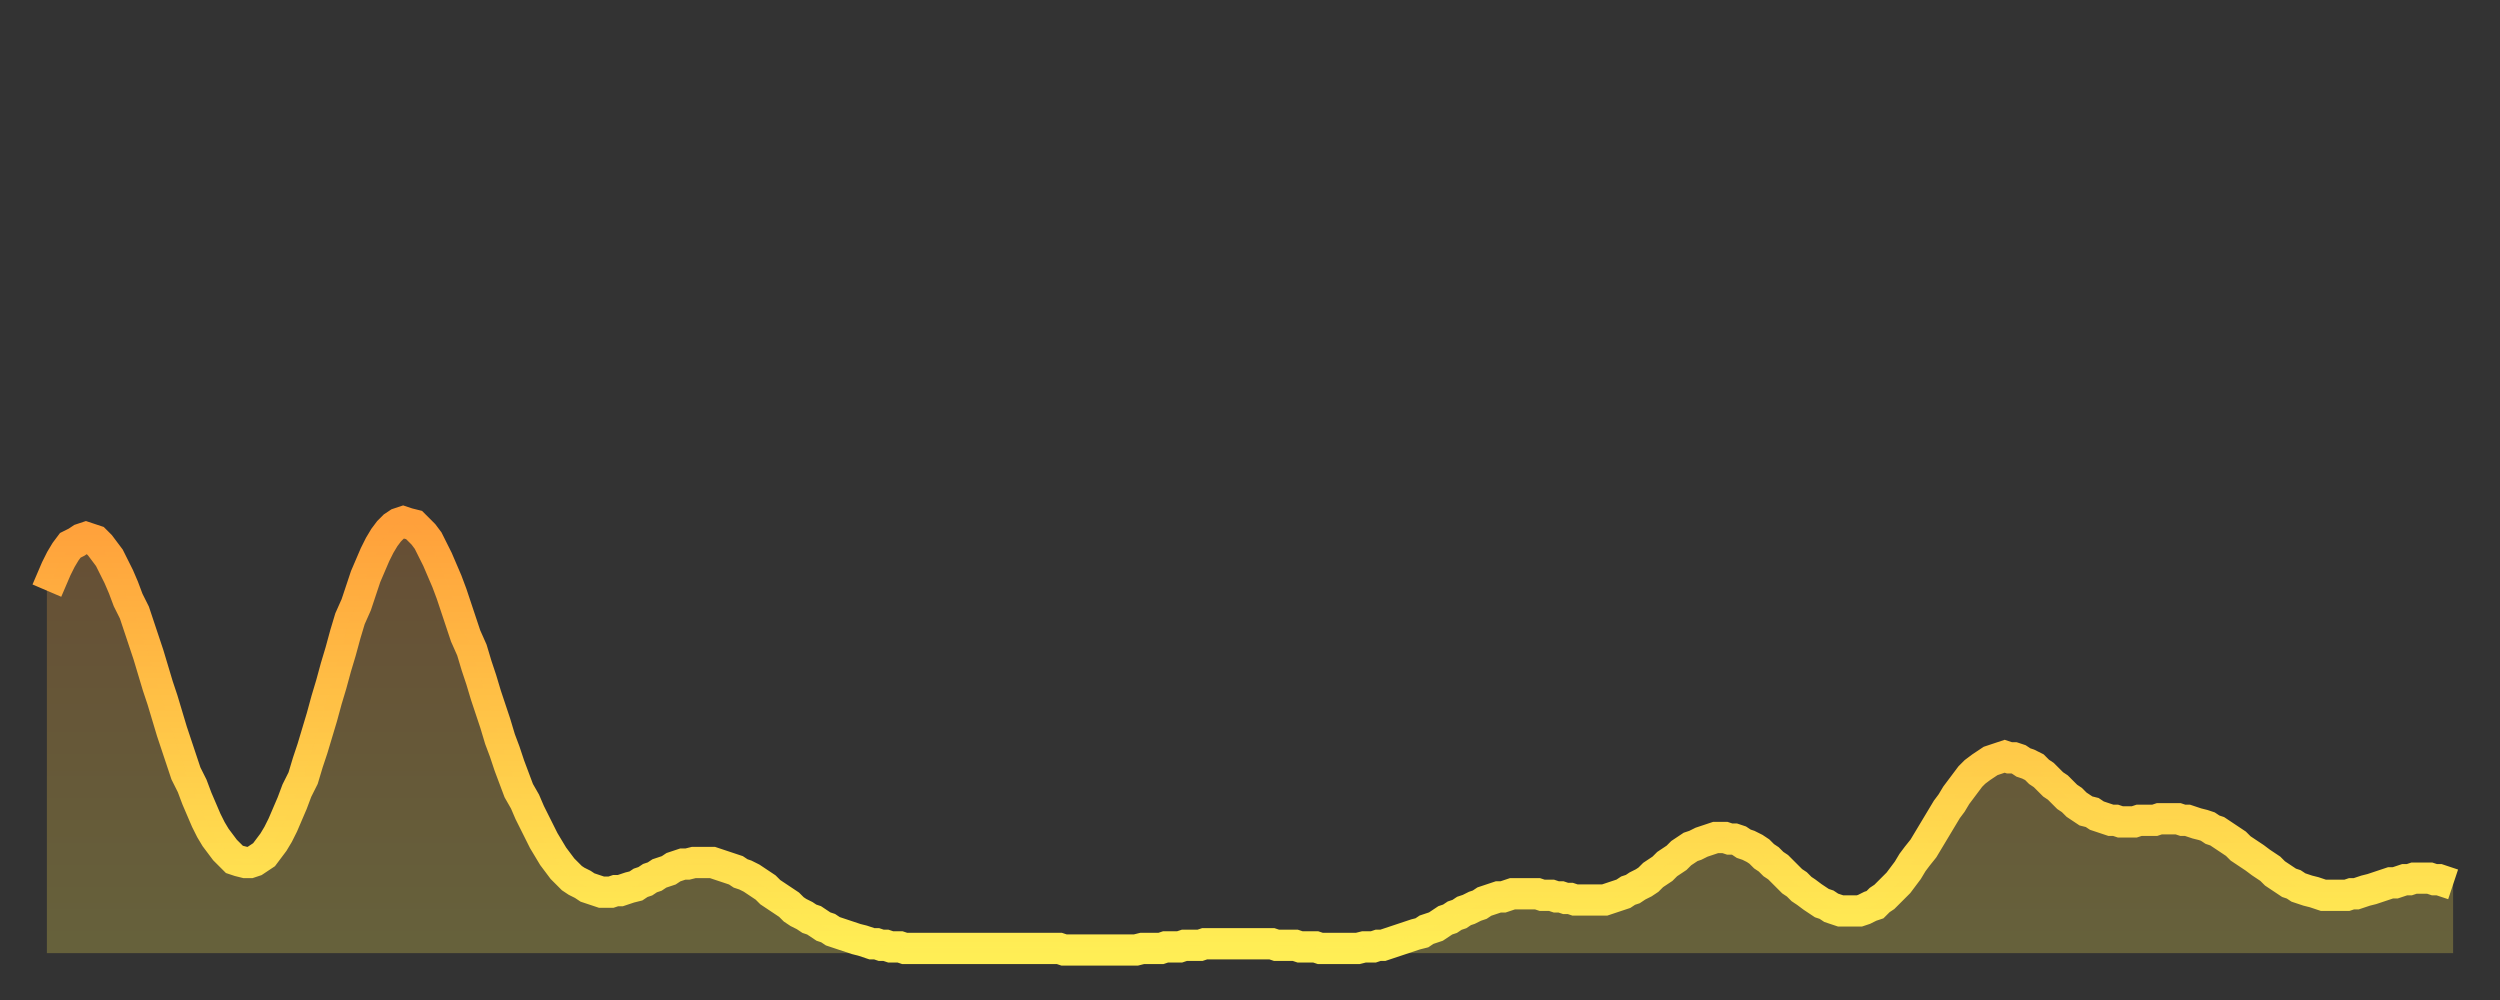 <?xml version="1.0" encoding="utf-8" ?>
<svg baseProfile="full" height="64" version="1.1" width="160" xmlns="http://www.w3.org/2000/svg" xmlns:ev="http://www.w3.org/2001/xml-events" xmlns:xlink="http://www.w3.org/1999/xlink"><rect width="100%" height="100%" fill="#333333" stroke="none"/><defs><linearGradient id="id1003956" x1="0" x2="0" y1="0" y2="1"><stop offset="0%" stop-color="#ffa03b" /><stop offset="50%" stop-color="#ffc748" /><stop offset="100%" stop-color="#ffee55" /></linearGradient></defs><g transform="translate(3,3)"><g><path d="M 0.0 34.8 0.3 34.1 0.6 33.4 0.9 32.8 1.2 32.3 1.5 31.9 1.9 31.7 2.2 31.5 2.5 31.4 2.8 31.5 3.1 31.6 3.4 31.9 3.7 32.3 4.0 32.7 4.3 33.3 4.6 33.9 4.9 34.6 5.2 35.4 5.6 36.2 5.9 37.1 6.2 38.0 6.5 38.9 6.8 39.9 7.1 40.9 7.4 41.8 7.7 42.8 8.0 43.8 8.3 44.7 8.6 45.6 8.9 46.5 9.3 47.3 9.6 48.1 9.9 48.8 10.2 49.5 10.5 50.1 10.8 50.6 11.1 51.0 11.4 51.4 11.7 51.7 12.0 52.0 12.3 52.1 12.7 52.2 13.0 52.2 13.3 52.1 13.6 51.9 13.9 51.7 14.2 51.3 14.5 50.9 14.8 50.4 15.1 49.8 15.4 49.1 15.7 48.4 16.0 47.6 16.4 46.8 16.7 45.8 17.0 44.9 17.3 43.9 17.6 42.9 17.9 41.8 18.2 40.8 18.5 39.7 18.8 38.7 19.1 37.6 19.4 36.6 19.8 35.7 20.1 34.8 20.4 33.9 20.7 33.2 21.0 32.5 21.3 31.9 21.6 31.4 21.9 31.0 22.2 30.7 22.5 30.5 22.8 30.4 23.1 30.5 23.5 30.6 23.8 30.9 24.1 31.2 24.4 31.6 24.7 32.2 25.0 32.8 25.3 33.5 25.6 34.2 25.9 35.0 26.2 35.9 26.5 36.8 26.8 37.7 27.2 38.6 27.5 39.6 27.8 40.5 28.1 41.5 28.4 42.4 28.7 43.3 29.0 44.3 29.3 45.1 29.6 46.0 29.9 46.8 30.2 47.6 30.6 48.3 30.9 49.0 31.2 49.6 31.5 50.2 31.8 50.8 32.1 51.3 32.4 51.8 32.7 52.2 33.0 52.6 33.3 52.9 33.6 53.2 33.9 53.4 34.3 53.6 34.6 53.8 34.9 53.9 35.2 54.0 35.5 54.1 35.8 54.1 36.1 54.1 36.4 54.0 36.7 54.0 37.0 53.9 37.3 53.8 37.7 53.7 38.0 53.5 38.3 53.4 38.6 53.2 38.9 53.1 39.2 52.9 39.5 52.8 39.8 52.7 40.1 52.5 40.4 52.4 40.7 52.3 41.0 52.3 41.4 52.2 41.7 52.2 42.0 52.2 42.3 52.2 42.6 52.2 42.9 52.3 43.2 52.4 43.5 52.5 43.8 52.6 44.1 52.7 44.4 52.9 44.7 53.0 45.1 53.2 45.4 53.4 45.7 53.6 46.0 53.8 46.3 54.1 46.6 54.3 46.9 54.5 47.2 54.7 47.5 54.9 47.8 55.2 48.1 55.4 48.5 55.6 48.8 55.8 49.1 55.9 49.4 56.1 49.7 56.3 50.0 56.4 50.3 56.6 50.6 56.7 50.9 56.8 51.2 56.9 51.5 57.0 51.8 57.1 52.2 57.2 52.5 57.3 52.8 57.4 53.1 57.4 53.4 57.5 53.7 57.5 54.0 57.6 54.3 57.6 54.6 57.6 54.9 57.7 55.2 57.7 55.6 57.7 55.9 57.7 56.2 57.7 56.5 57.7 56.8 57.7 57.1 57.7 57.4 57.7 57.7 57.7 58.0 57.7 58.3 57.7 58.6 57.7 58.9 57.7 59.3 57.7 59.6 57.7 59.9 57.7 60.2 57.7 60.5 57.7 60.8 57.7 61.1 57.7 61.4 57.7 61.7 57.7 62.0 57.7 62.3 57.7 62.6 57.7 63.0 57.7 63.3 57.7 63.6 57.7 63.9 57.7 64.2 57.7 64.5 57.7 64.8 57.7 65.1 57.8 65.4 57.8 65.7 57.8 66.0 57.8 66.4 57.8 66.7 57.8 67.0 57.8 67.3 57.8 67.6 57.8 67.9 57.8 68.2 57.8 68.5 57.8 68.8 57.8 69.1 57.8 69.4 57.8 69.7 57.8 70.1 57.7 70.4 57.7 70.7 57.7 71.0 57.7 71.3 57.7 71.6 57.6 71.9 57.6 72.2 57.6 72.5 57.6 72.8 57.5 73.1 57.5 73.5 57.5 73.8 57.5 74.1 57.4 74.4 57.4 74.7 57.4 75.0 57.4 75.3 57.4 75.6 57.4 75.9 57.4 76.2 57.4 76.5 57.4 76.8 57.4 77.2 57.4 77.5 57.4 77.8 57.4 78.1 57.4 78.4 57.4 78.7 57.5 79.0 57.5 79.3 57.5 79.6 57.5 79.9 57.5 80.2 57.6 80.5 57.6 80.9 57.6 81.2 57.6 81.5 57.7 81.8 57.7 82.1 57.7 82.4 57.7 82.7 57.7 83.0 57.7 83.3 57.7 83.6 57.7 83.9 57.7 84.3 57.6 84.6 57.6 84.9 57.6 85.2 57.5 85.5 57.5 85.8 57.4 86.1 57.3 86.4 57.2 86.7 57.1 87.0 57.0 87.3 56.9 87.6 56.8 88.0 56.7 88.3 56.5 88.6 56.4 88.9 56.3 89.2 56.1 89.5 55.9 89.8 55.8 90.1 55.6 90.4 55.5 90.7 55.3 91.0 55.2 91.4 55.0 91.7 54.9 92.0 54.7 92.3 54.6 92.6 54.5 92.9 54.4 93.2 54.4 93.5 54.3 93.8 54.2 94.1 54.2 94.4 54.2 94.7 54.2 95.1 54.2 95.4 54.2 95.7 54.3 96.0 54.3 96.3 54.3 96.6 54.4 96.9 54.4 97.2 54.5 97.5 54.5 97.8 54.6 98.1 54.6 98.4 54.6 98.8 54.6 99.1 54.6 99.4 54.6 99.7 54.6 100.0 54.5 100.3 54.4 100.6 54.3 100.9 54.2 101.2 54.0 101.5 53.9 101.8 53.7 102.2 53.5 102.5 53.3 102.8 53.0 103.1 52.8 103.4 52.6 103.7 52.3 104.0 52.1 104.3 51.9 104.6 51.6 104.9 51.4 105.2 51.2 105.5 51.1 105.9 50.9 106.2 50.8 106.5 50.7 106.8 50.6 107.1 50.6 107.4 50.6 107.7 50.7 108.0 50.7 108.3 50.8 108.6 51.0 108.9 51.1 109.3 51.3 109.6 51.5 109.9 51.8 110.2 52.0 110.5 52.3 110.8 52.5 111.1 52.8 111.4 53.1 111.7 53.4 112.0 53.6 112.3 53.9 112.6 54.1 113.0 54.4 113.3 54.6 113.6 54.8 113.9 54.9 114.2 55.1 114.5 55.2 114.8 55.3 115.1 55.3 115.4 55.3 115.7 55.3 116.0 55.3 116.3 55.2 116.7 55.0 117.0 54.9 117.3 54.6 117.6 54.4 117.9 54.1 118.2 53.8 118.5 53.5 118.8 53.1 119.1 52.7 119.4 52.2 119.7 51.8 120.1 51.3 120.4 50.8 120.7 50.3 121.0 49.8 121.3 49.3 121.6 48.8 121.9 48.4 122.2 47.9 122.5 47.5 122.8 47.1 123.1 46.7 123.4 46.4 123.8 46.1 124.1 45.9 124.4 45.7 124.7 45.6 125.0 45.5 125.3 45.4 125.6 45.5 125.9 45.5 126.2 45.6 126.5 45.8 126.8 45.9 127.2 46.1 127.5 46.4 127.8 46.6 128.1 46.9 128.4 47.2 128.7 47.4 129.0 47.7 129.3 48.0 129.6 48.2 129.9 48.5 130.2 48.7 130.5 48.9 130.9 49.0 131.2 49.2 131.5 49.3 131.8 49.4 132.1 49.5 132.4 49.5 132.7 49.6 133.0 49.6 133.3 49.6 133.6 49.6 133.9 49.5 134.2 49.5 134.6 49.5 134.9 49.5 135.2 49.4 135.5 49.4 135.8 49.4 136.1 49.4 136.4 49.4 136.7 49.5 137.0 49.5 137.3 49.6 137.6 49.7 138.0 49.8 138.3 49.9 138.6 50.1 138.9 50.2 139.2 50.4 139.5 50.6 139.8 50.8 140.1 51.0 140.4 51.3 140.7 51.5 141.0 51.7 141.3 51.9 141.7 52.2 142.0 52.4 142.3 52.6 142.6 52.9 142.9 53.1 143.2 53.3 143.5 53.5 143.8 53.6 144.1 53.8 144.4 53.9 144.7 54.0 145.1 54.1 145.4 54.2 145.7 54.3 146.0 54.3 146.3 54.3 146.6 54.3 146.9 54.3 147.2 54.3 147.5 54.2 147.8 54.2 148.1 54.1 148.4 54.0 148.8 53.9 149.1 53.8 149.4 53.7 149.7 53.6 150.0 53.5 150.3 53.5 150.6 53.4 150.9 53.3 151.2 53.3 151.5 53.2 151.8 53.2 152.1 53.2 152.5 53.2 152.8 53.3 153.1 53.3 153.4 53.4 153.7 53.5 154.0 53.6" fill="none" id="graph-curve" opacity="1" stroke="url(#id1003956)" stroke-width="2" /><path d="M 0 58 L 0.0 34.8 0.3 34.1 0.6 33.4 0.9 32.8 1.2 32.3 1.5 31.9 1.9 31.7 2.2 31.5 2.5 31.4 2.8 31.5 3.1 31.6 3.4 31.9 3.7 32.3 4.0 32.7 4.3 33.3 4.6 33.9 4.9 34.6 5.2 35.4 5.6 36.2 5.9 37.1 6.2 38.0 6.5 38.9 6.8 39.9 7.1 40.9 7.4 41.8 7.7 42.8 8.0 43.8 8.3 44.7 8.6 45.6 8.9 46.5 9.3 47.3 9.6 48.1 9.9 48.8 10.2 49.5 10.5 50.1 10.8 50.6 11.1 51.0 11.4 51.4 11.7 51.7 12.0 52.0 12.3 52.1 12.7 52.2 13.0 52.2 13.3 52.1 13.6 51.9 13.9 51.7 14.2 51.3 14.5 50.9 14.8 50.4 15.1 49.8 15.4 49.1 15.7 48.4 16.0 47.6 16.4 46.8 16.7 45.8 17.0 44.9 17.3 43.9 17.6 42.9 17.9 41.8 18.2 40.8 18.5 39.7 18.8 38.7 19.1 37.6 19.4 36.6 19.8 35.7 20.1 34.8 20.4 33.9 20.7 33.2 21.0 32.5 21.3 31.9 21.6 31.4 21.9 31.0 22.2 30.7 22.5 30.5 22.8 30.4 23.1 30.5 23.5 30.6 23.8 30.9 24.1 31.2 24.4 31.6 24.7 32.2 25.0 32.8 25.3 33.5 25.6 34.2 25.9 35.0 26.2 35.9 26.5 36.8 26.8 37.7 27.2 38.6 27.5 39.6 27.8 40.5 28.1 41.5 28.4 42.4 28.7 43.3 29.0 44.3 29.3 45.1 29.6 46.0 29.9 46.8 30.2 47.6 30.6 48.3 30.9 49.0 31.2 49.6 31.5 50.2 31.8 50.8 32.1 51.3 32.4 51.8 32.7 52.2 33.0 52.6 33.3 52.9 33.6 53.2 33.9 53.4 34.3 53.6 34.6 53.8 34.9 53.9 35.2 54.0 35.5 54.1 35.8 54.1 36.1 54.1 36.4 54.0 36.7 54.0 37.0 53.9 37.3 53.8 37.7 53.7 38.0 53.5 38.3 53.4 38.6 53.2 38.9 53.1 39.2 52.9 39.5 52.8 39.8 52.7 40.1 52.5 40.4 52.4 40.7 52.3 41.0 52.3 41.4 52.2 41.7 52.2 42.0 52.2 42.3 52.2 42.6 52.2 42.9 52.3 43.2 52.4 43.5 52.5 43.8 52.6 44.1 52.7 44.4 52.9 44.7 53.0 45.1 53.2 45.4 53.4 45.7 53.6 46.0 53.8 46.3 54.1 46.6 54.3 46.9 54.5 47.2 54.7 47.5 54.9 47.8 55.2 48.1 55.4 48.5 55.6 48.8 55.8 49.1 55.9 49.4 56.1 49.7 56.3 50.0 56.4 50.3 56.6 50.6 56.7 50.9 56.8 51.2 56.9 51.5 57.0 51.8 57.1 52.2 57.2 52.5 57.3 52.8 57.4 53.1 57.4 53.4 57.5 53.7 57.5 54.0 57.6 54.3 57.6 54.6 57.6 54.9 57.7 55.2 57.7 55.6 57.7 55.9 57.7 56.2 57.7 56.5 57.7 56.8 57.7 57.1 57.7 57.4 57.7 57.7 57.7 58.0 57.7 58.3 57.7 58.6 57.7 58.9 57.7 59.3 57.7 59.6 57.7 59.9 57.7 60.2 57.7 60.5 57.7 60.8 57.7 61.1 57.7 61.4 57.7 61.7 57.7 62.0 57.7 62.3 57.7 62.6 57.7 63.0 57.7 63.3 57.7 63.6 57.7 63.9 57.7 64.2 57.7 64.5 57.7 64.8 57.7 65.1 57.8 65.4 57.8 65.7 57.8 66.0 57.8 66.4 57.8 66.7 57.8 67.0 57.8 67.3 57.8 67.6 57.8 67.9 57.8 68.2 57.8 68.5 57.8 68.8 57.8 69.1 57.8 69.4 57.8 69.7 57.8 70.1 57.7 70.4 57.7 70.7 57.7 71.0 57.7 71.3 57.7 71.6 57.6 71.9 57.6 72.2 57.6 72.5 57.6 72.8 57.5 73.1 57.5 73.5 57.5 73.8 57.5 74.1 57.4 74.4 57.4 74.7 57.4 75.0 57.4 75.3 57.4 75.6 57.4 75.9 57.4 76.2 57.4 76.5 57.4 76.8 57.4 77.2 57.4 77.5 57.4 77.8 57.4 78.1 57.4 78.4 57.4 78.7 57.5 79.0 57.5 79.3 57.5 79.6 57.5 79.9 57.5 80.2 57.6 80.5 57.6 80.9 57.6 81.2 57.6 81.5 57.7 81.8 57.7 82.1 57.7 82.4 57.7 82.7 57.7 83.0 57.7 83.3 57.7 83.6 57.7 83.9 57.7 84.3 57.6 84.6 57.6 84.9 57.6 85.2 57.5 85.5 57.5 85.8 57.4 86.1 57.3 86.4 57.2 86.7 57.1 87.0 57.0 87.3 56.9 87.6 56.8 88.0 56.7 88.3 56.5 88.6 56.4 88.9 56.3 89.2 56.1 89.5 55.9 89.8 55.8 90.1 55.6 90.4 55.5 90.7 55.3 91.0 55.2 91.4 55.0 91.7 54.9 92.0 54.7 92.3 54.6 92.6 54.5 92.9 54.4 93.2 54.4 93.5 54.3 93.8 54.2 94.1 54.2 94.4 54.2 94.7 54.2 95.1 54.2 95.4 54.2 95.7 54.3 96.0 54.3 96.3 54.3 96.6 54.4 96.9 54.4 97.2 54.5 97.5 54.5 97.8 54.6 98.1 54.6 98.4 54.6 98.8 54.6 99.1 54.6 99.4 54.6 99.7 54.6 100.0 54.5 100.3 54.4 100.6 54.3 100.9 54.2 101.2 54.0 101.5 53.9 101.8 53.7 102.2 53.5 102.5 53.3 102.8 53.0 103.1 52.8 103.4 52.6 103.7 52.3 104.0 52.1 104.3 51.9 104.6 51.6 104.9 51.4 105.2 51.2 105.5 51.1 105.9 50.9 106.2 50.8 106.5 50.7 106.8 50.6 107.1 50.6 107.4 50.6 107.7 50.7 108.0 50.7 108.3 50.8 108.6 51.0 108.9 51.1 109.3 51.3 109.6 51.5 109.9 51.8 110.2 52.0 110.5 52.3 110.8 52.5 111.1 52.8 111.4 53.1 111.7 53.4 112.0 53.6 112.3 53.9 112.6 54.1 113.0 54.4 113.3 54.6 113.6 54.8 113.9 54.9 114.2 55.1 114.5 55.2 114.8 55.3 115.1 55.3 115.4 55.3 115.7 55.3 116.0 55.3 116.3 55.2 116.7 55.0 117.0 54.9 117.3 54.6 117.6 54.4 117.9 54.1 118.2 53.8 118.5 53.5 118.8 53.1 119.1 52.7 119.4 52.2 119.7 51.8 120.1 51.3 120.4 50.8 120.7 50.3 121.0 49.8 121.3 49.3 121.6 48.8 121.9 48.4 122.2 47.9 122.5 47.5 122.8 47.1 123.1 46.7 123.4 46.4 123.8 46.1 124.1 45.9 124.4 45.7 124.7 45.6 125.0 45.5 125.3 45.4 125.6 45.5 125.9 45.5 126.2 45.6 126.5 45.8 126.8 45.9 127.2 46.1 127.5 46.4 127.8 46.6 128.1 46.9 128.4 47.2 128.7 47.4 129.0 47.7 129.3 48.0 129.6 48.2 129.9 48.5 130.2 48.7 130.5 48.9 130.9 49.0 131.2 49.2 131.5 49.3 131.8 49.4 132.1 49.5 132.4 49.5 132.7 49.6 133.0 49.6 133.3 49.6 133.6 49.6 133.9 49.5 134.2 49.5 134.6 49.5 134.9 49.5 135.2 49.4 135.5 49.4 135.8 49.4 136.1 49.4 136.4 49.4 136.7 49.5 137.0 49.5 137.3 49.6 137.6 49.7 138.0 49.8 138.3 49.9 138.6 50.1 138.9 50.2 139.2 50.4 139.5 50.6 139.8 50.8 140.1 51.0 140.4 51.3 140.7 51.5 141.0 51.7 141.3 51.9 141.7 52.2 142.0 52.4 142.3 52.6 142.6 52.9 142.9 53.1 143.2 53.3 143.5 53.5 143.8 53.6 144.1 53.8 144.4 53.9 144.7 54.0 145.1 54.1 145.4 54.2 145.7 54.3 146.0 54.3 146.3 54.3 146.6 54.3 146.9 54.3 147.2 54.3 147.5 54.2 147.8 54.2 148.1 54.1 148.4 54.0 148.8 53.9 149.1 53.8 149.4 53.7 149.7 53.6 150.0 53.5 150.3 53.5 150.6 53.4 150.9 53.3 151.2 53.3 151.5 53.2 151.8 53.2 152.1 53.2 152.5 53.2 152.8 53.3 153.1 53.3 153.4 53.4 153.7 53.5 154.0 53.6 154 58" fill="url(#id1003956)" fill-opacity=".25" id="graph-shadow" /></g></g></svg>